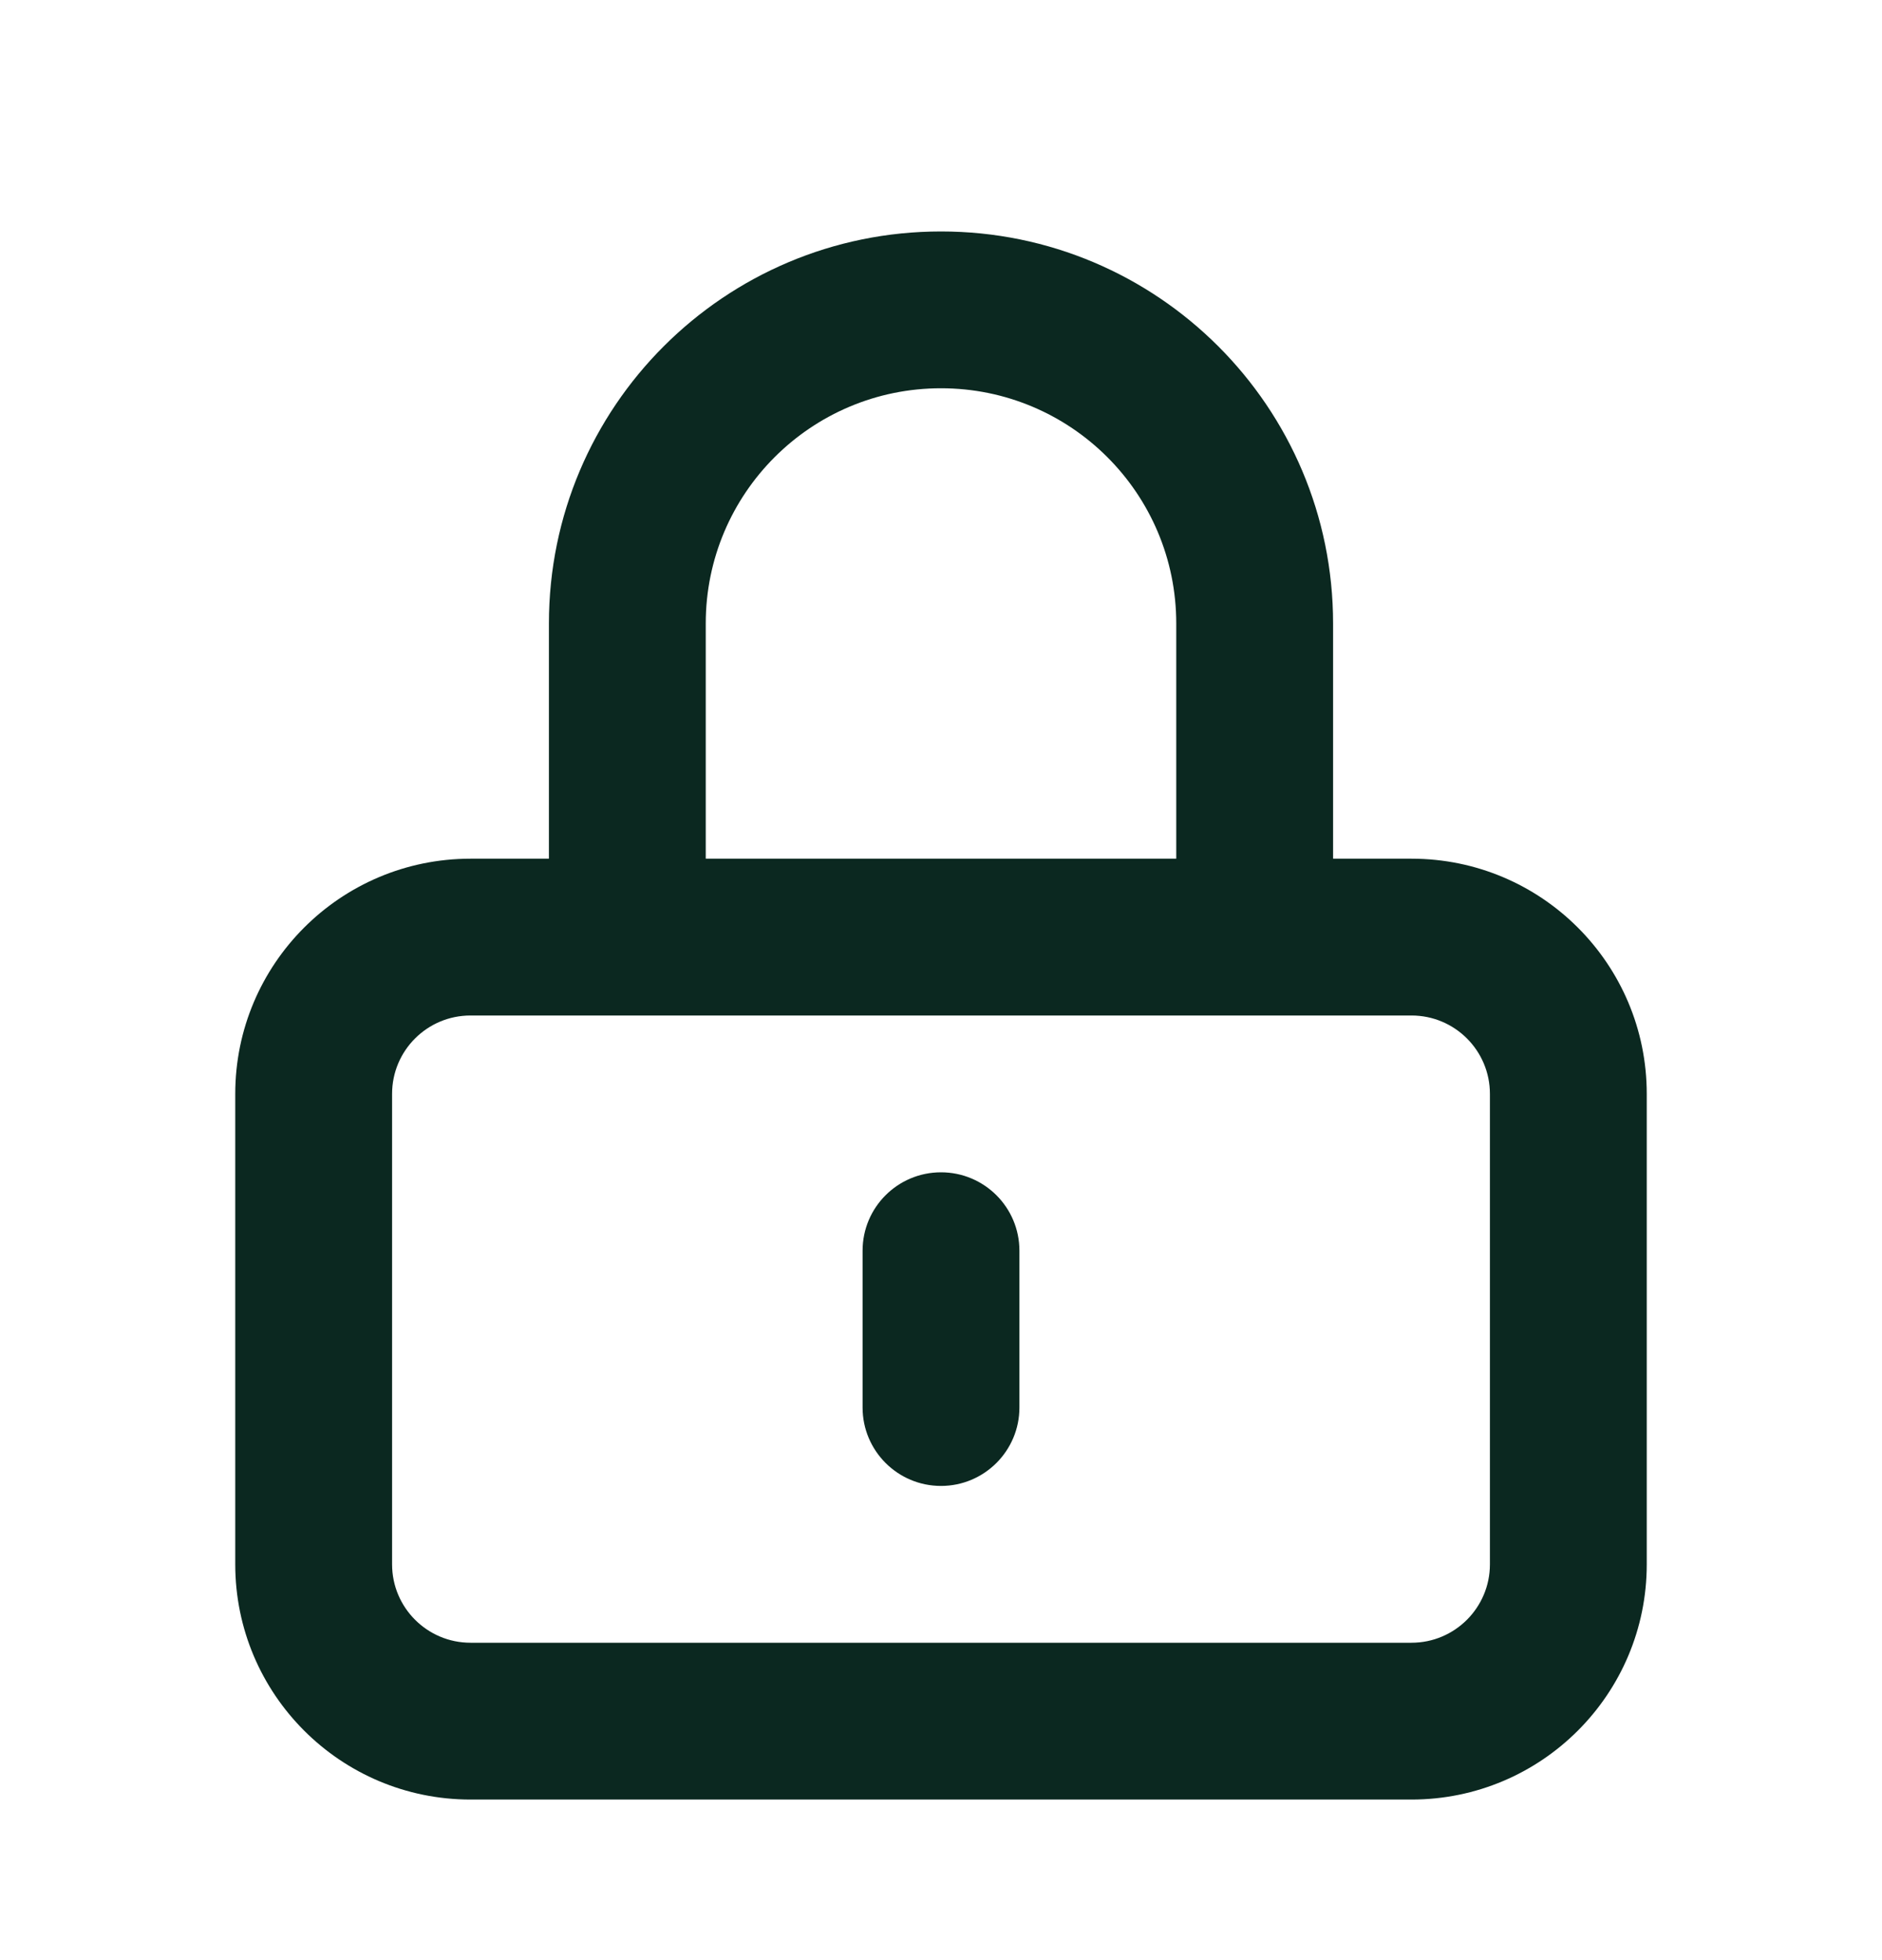 <svg width="24" height="25" viewBox="0 0 24 25" fill="none" xmlns="http://www.w3.org/2000/svg">
<path d="M16 11.952V12.952H17V11.952H16ZM8 11.952H7V12.952H8V11.952ZM13 15.952C13 15.399 12.552 14.952 12 14.952C11.448 14.952 11 15.399 11 15.952H13ZM11 17.952C11 18.504 11.448 18.952 12 18.952C12.552 18.952 13 18.504 13 17.952H11ZM6 12.952H18V10.952H6V12.952ZM19 13.952V19.952H21V13.952H19ZM18 20.952H6V22.952H18V20.952ZM5 19.952V13.952H3V19.952H5ZM6 20.952C5.448 20.952 5 20.504 5 19.952H3C3 21.608 4.343 22.952 6 22.952V20.952ZM19 19.952C19 20.504 18.552 20.952 18 20.952V22.952C19.657 22.952 21 21.608 21 19.952H19ZM18 12.952C18.552 12.952 19 13.399 19 13.952H21C21 12.295 19.657 10.952 18 10.952V12.952ZM6 10.952C4.343 10.952 3 12.295 3 13.952H5C5 13.399 5.448 12.952 6 12.952V10.952ZM15 7.952V11.952H17V7.952H15ZM16 10.952H8V12.952H16V10.952ZM9 11.952V7.952H7V11.952H9ZM12 4.952C13.657 4.952 15 6.295 15 7.952H17C17 5.19 14.761 2.952 12 2.952V4.952ZM12 2.952C9.239 2.952 7 5.19 7 7.952H9C9 6.295 10.343 4.952 12 4.952V2.952ZM11 15.952V17.952H13V15.952H11Z" fill="#0B2820"/>
</svg>
